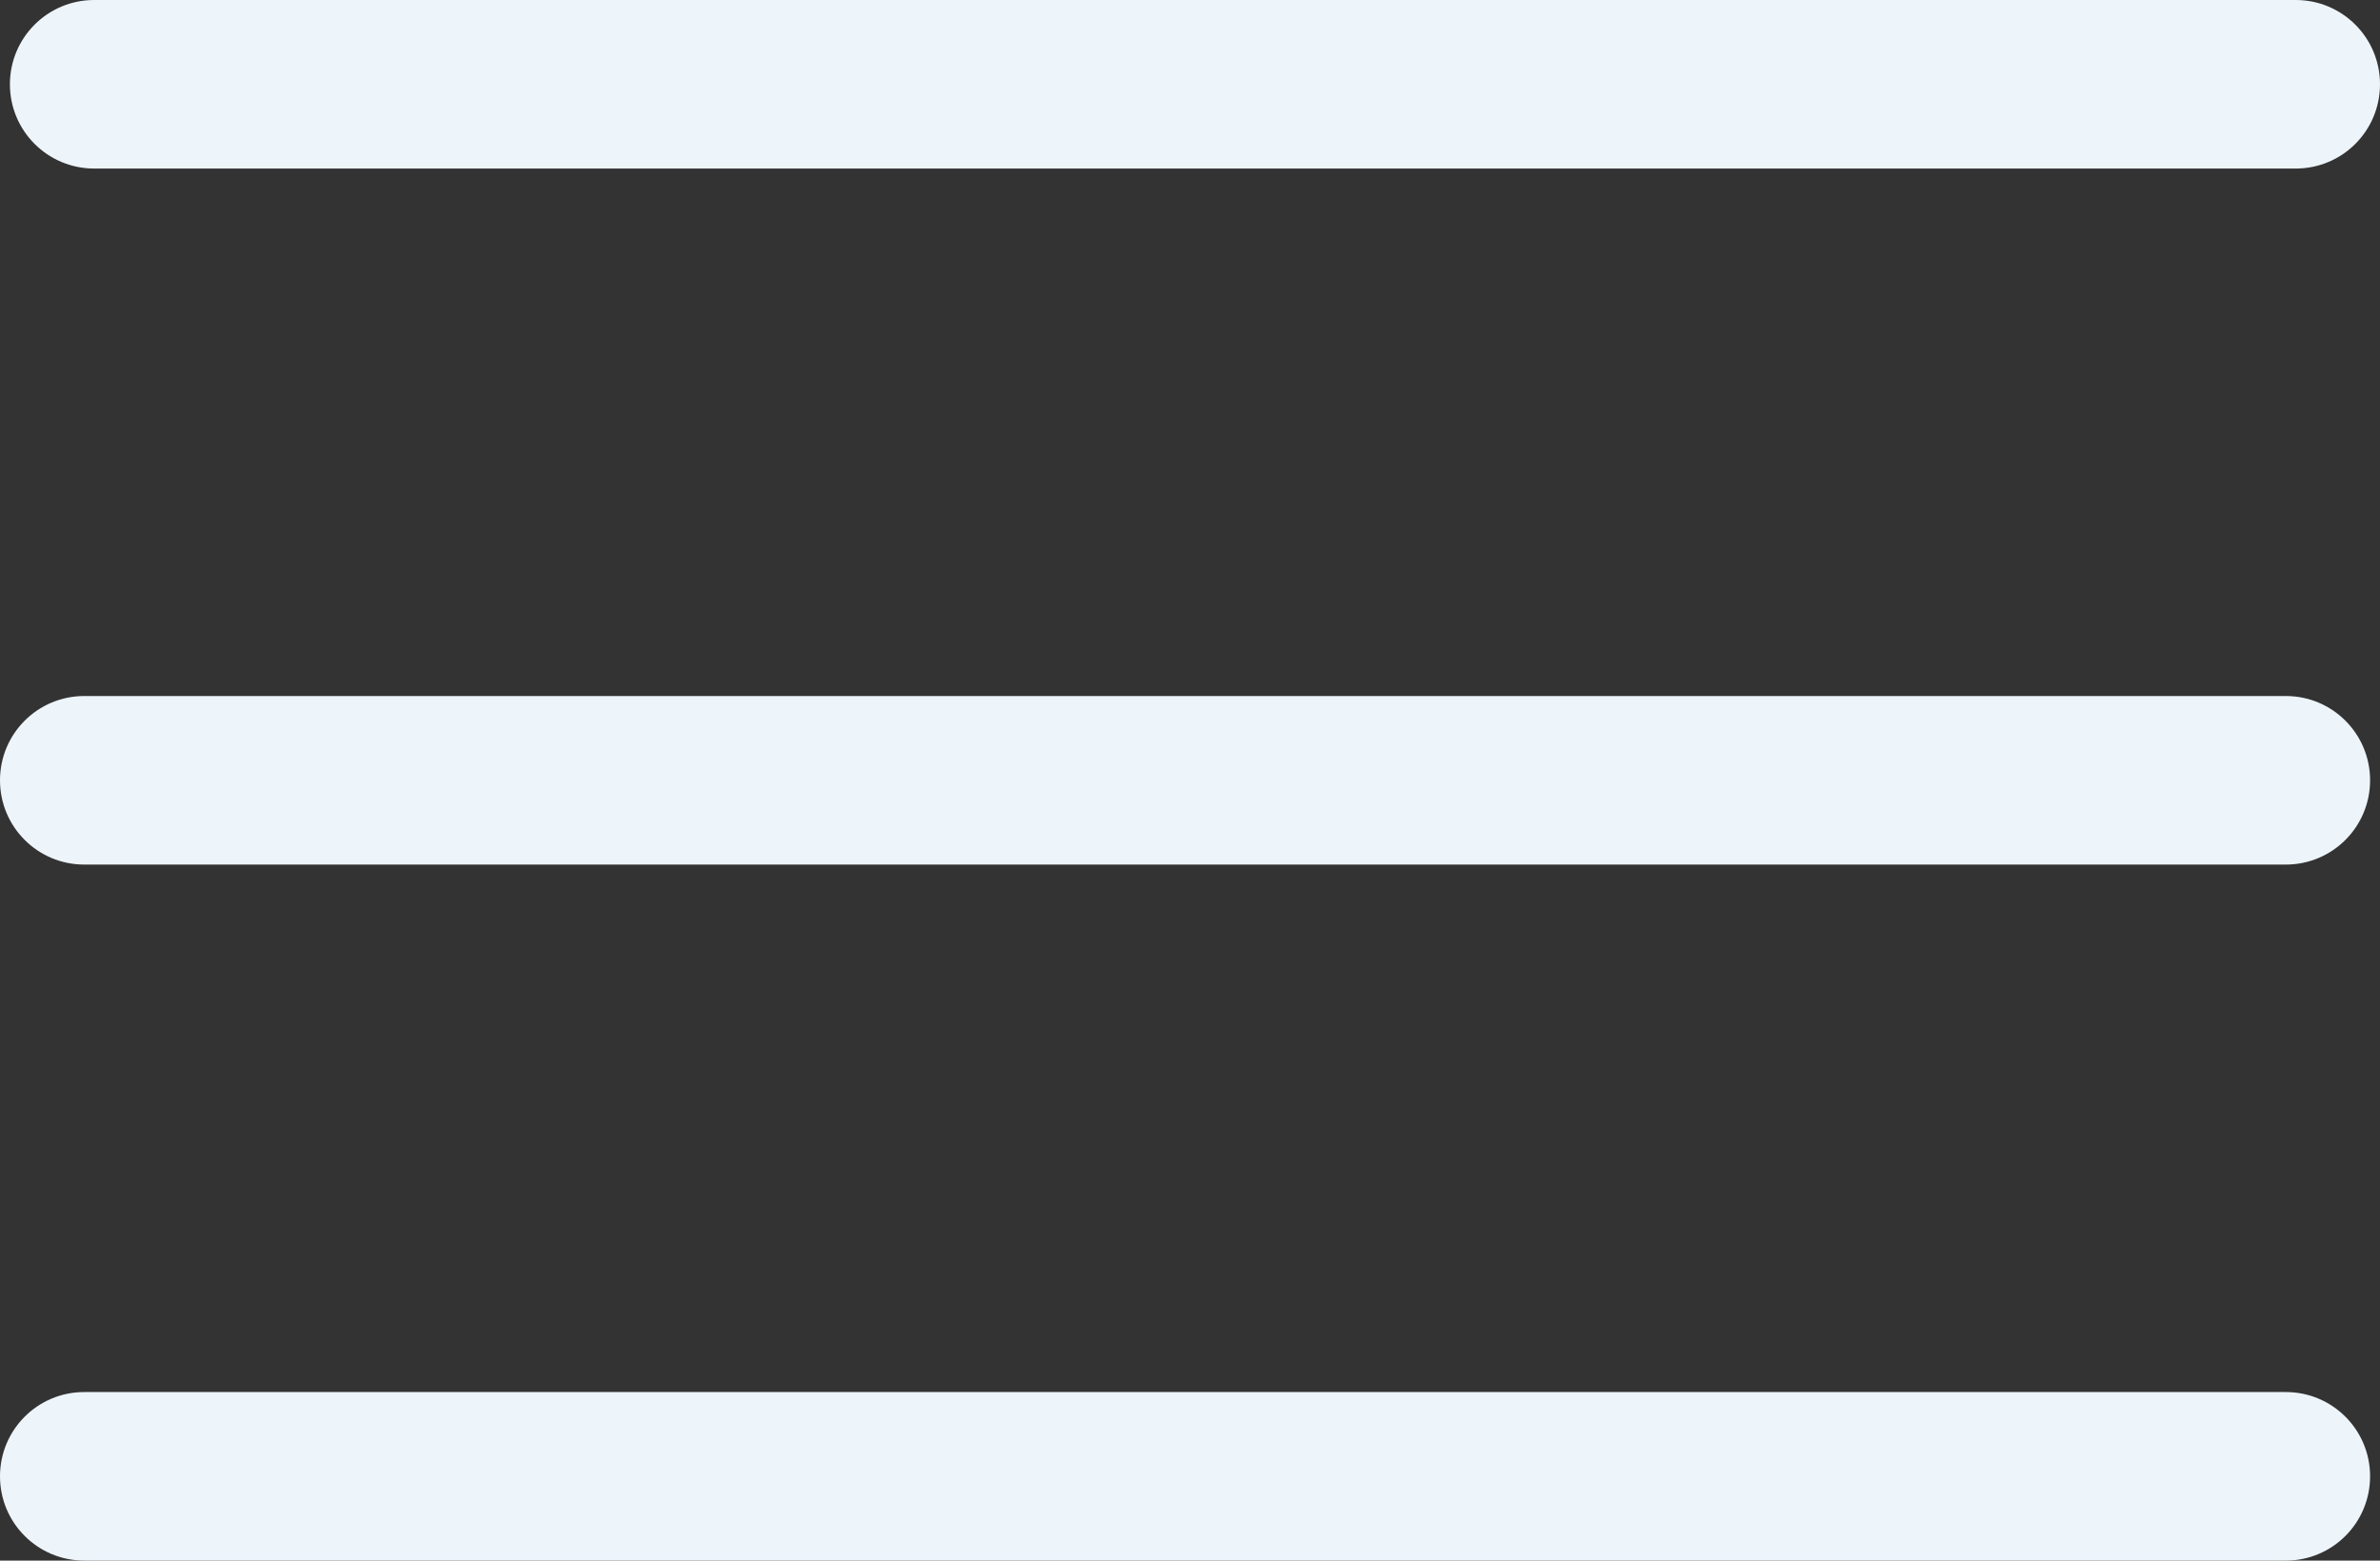 <?xml version="1.0" encoding="UTF-8"?><svg id="Livello_2" xmlns="http://www.w3.org/2000/svg" viewBox="0 0 120 78.7"><rect x="0" y="0" width="120" height="78.7" fill="#333333" stroke="none"/><defs><style>.cls-1{fill:#edf4fa;}</style></defs><g id="Livello_1-2"><path class="cls-1" d="m115.75,8.5H4.75c-2.35,0-4.25-1.9-4.25-4.25S2.4,0,4.75,0h111c2.35,0,4.25,1.9,4.25,4.25s-1.9,4.25-4.25,4.25Z"/><path class="cls-1" d="m115.25,43.6H4.25c-2.35,0-4.25-1.9-4.25-4.25s1.9-4.25,4.25-4.25h111c2.35,0,4.25,1.9,4.25,4.25s-1.9,4.25-4.25,4.25Z"/><path class="cls-1" d="m115.25,78.7H4.25c-2.35,0-4.25-1.9-4.25-4.25s1.9-4.25,4.25-4.25h111c2.35,0,4.25,1.9,4.25,4.25s-1.9,4.25-4.25,4.25Z"/></g></svg>